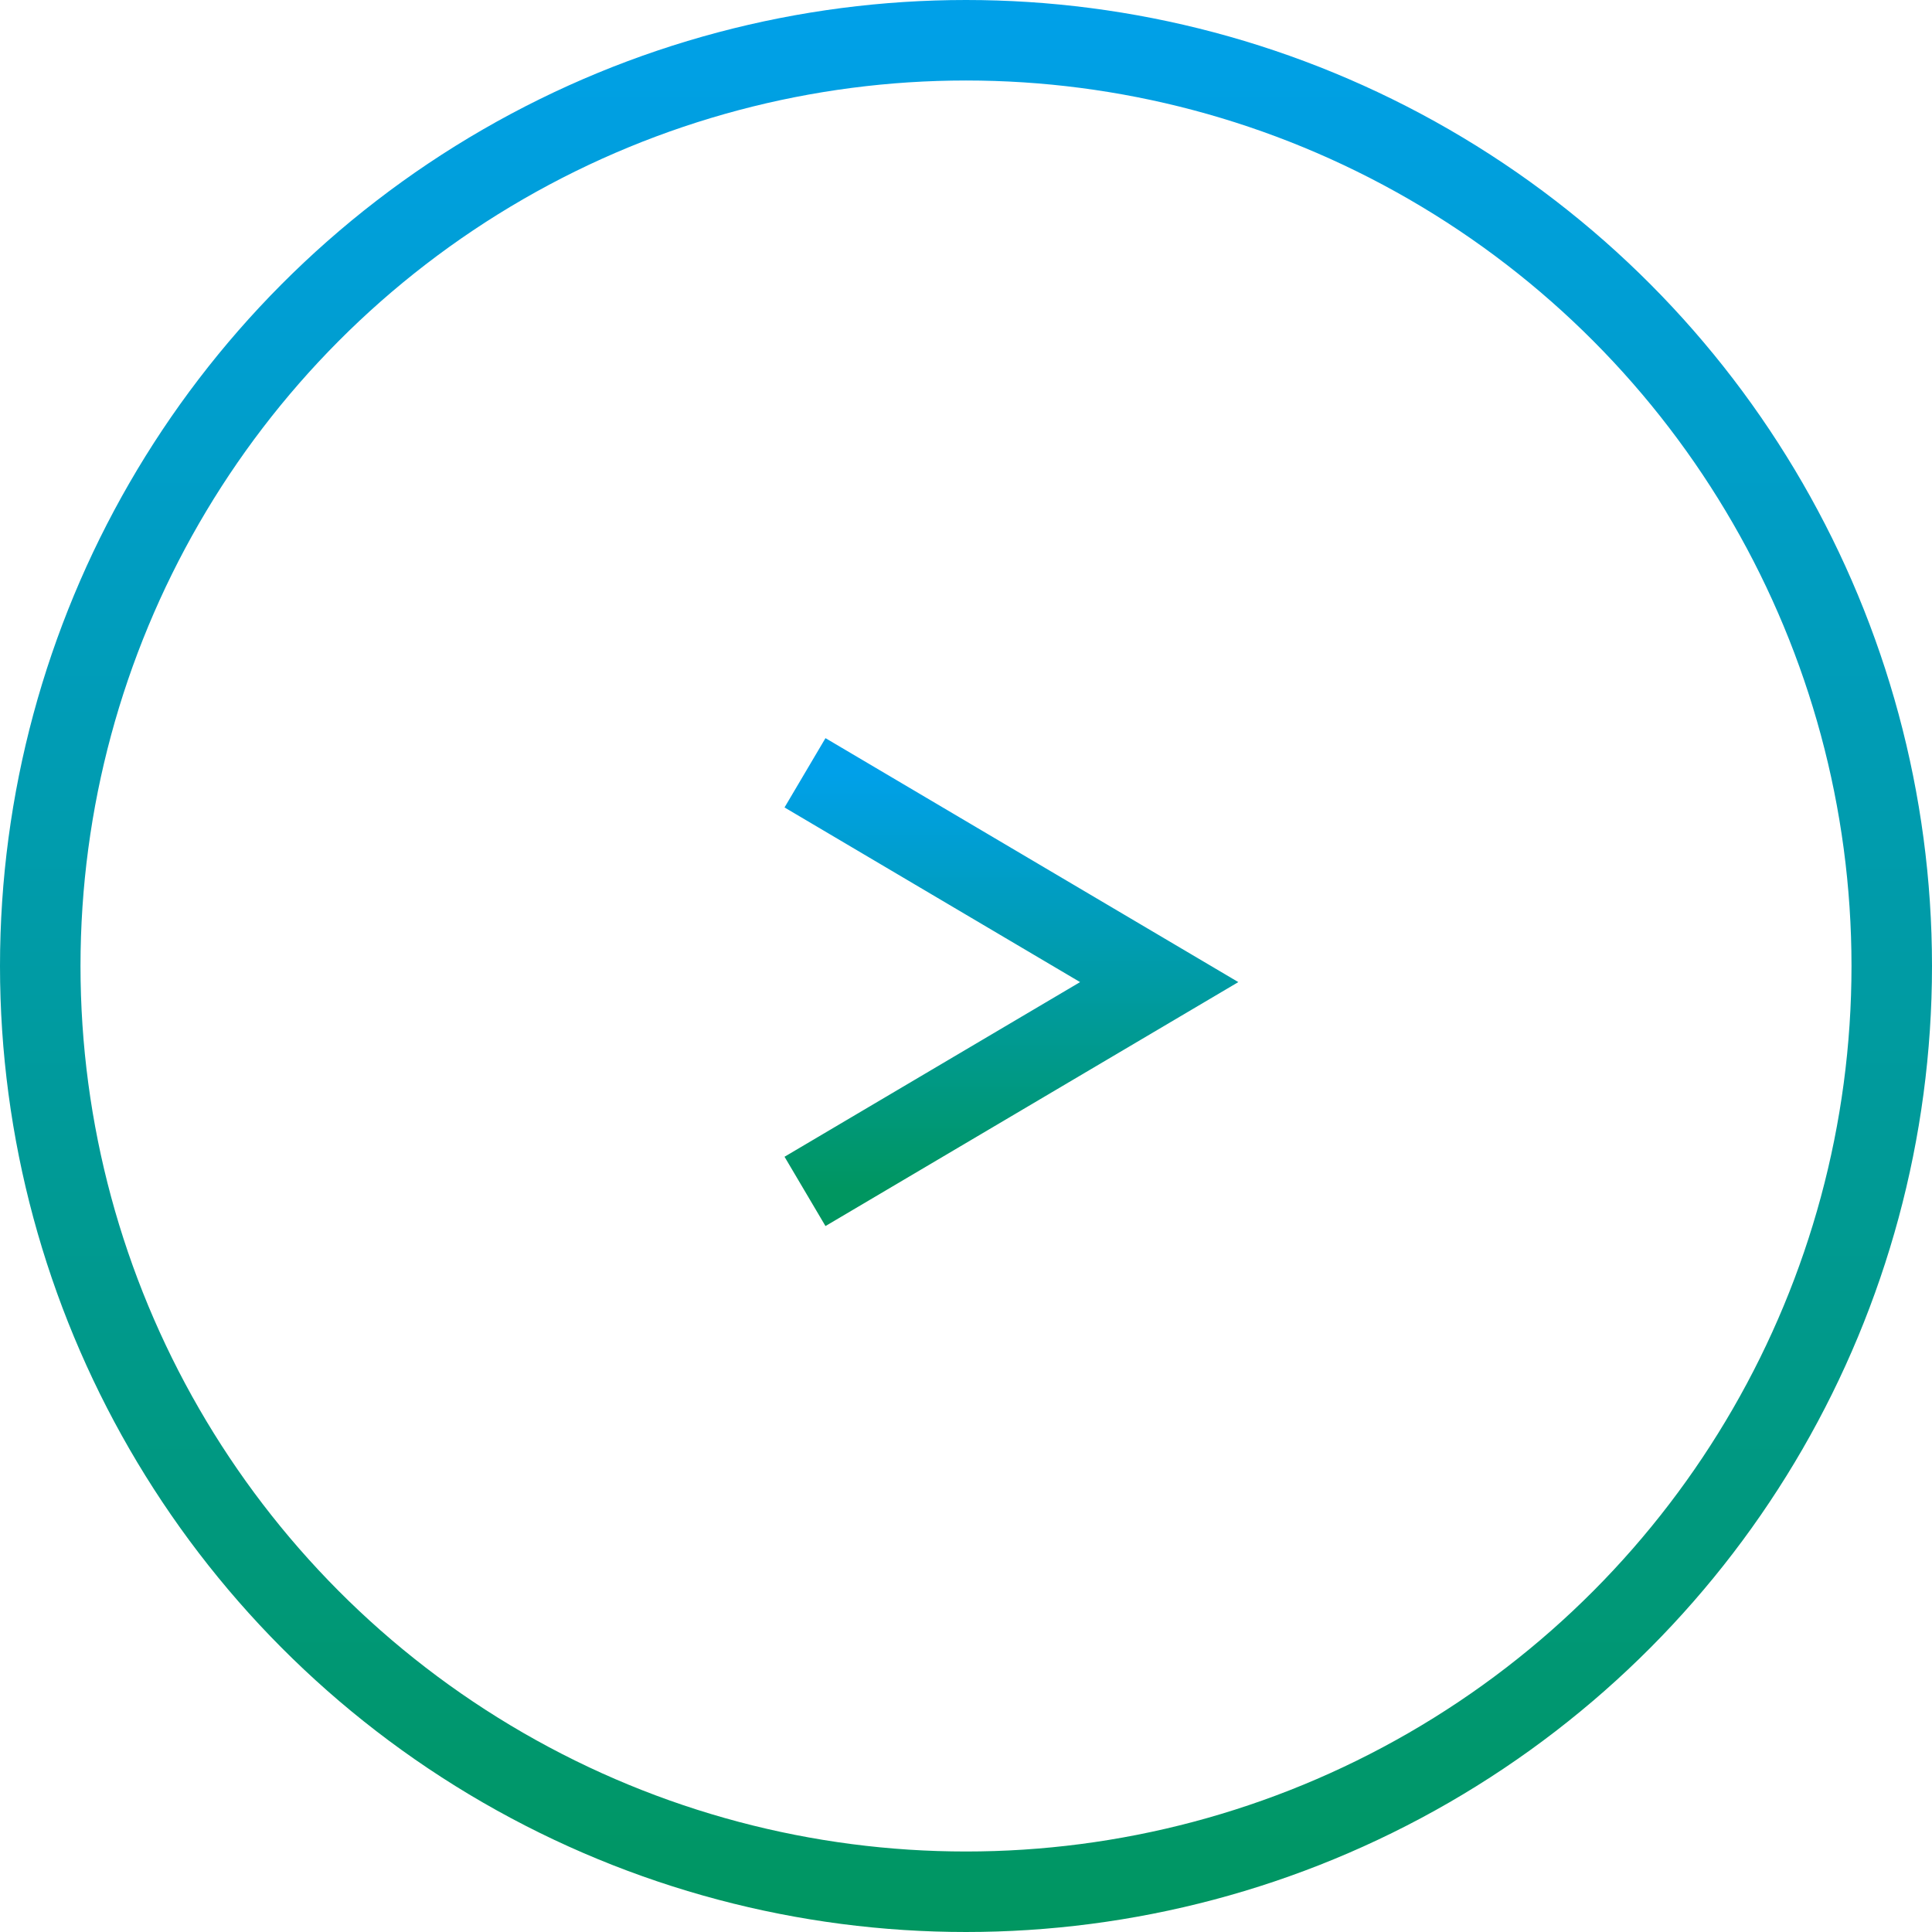 <svg width="48" height="48" viewBox="0 0 48 48" fill="none" xmlns="http://www.w3.org/2000/svg">
<circle cx="24" cy="24" r="23" stroke="url(#paint0_linear_681_778)" stroke-width="2"/>
<path d="M20 19.2L28.8 24.4L20 29.6" stroke="url(#paint1_linear_681_778)" stroke-width="2"/>
<defs>
<linearGradient id="paint0_linear_681_778" x1="24" y1="0" x2="24" y2="48" gradientUnits="userSpaceOnUse">
<stop stop-color="#00A0E9"/>
<stop offset="1" stop-color="#009660"/>
</linearGradient>
<linearGradient id="paint1_linear_681_778" x1="24.4" y1="19.2" x2="24.4" y2="29.6" gradientUnits="userSpaceOnUse">
<stop stop-color="#00A0E9"/>
<stop offset="1" stop-color="#009660"/>
</linearGradient>
</defs>
</svg>
